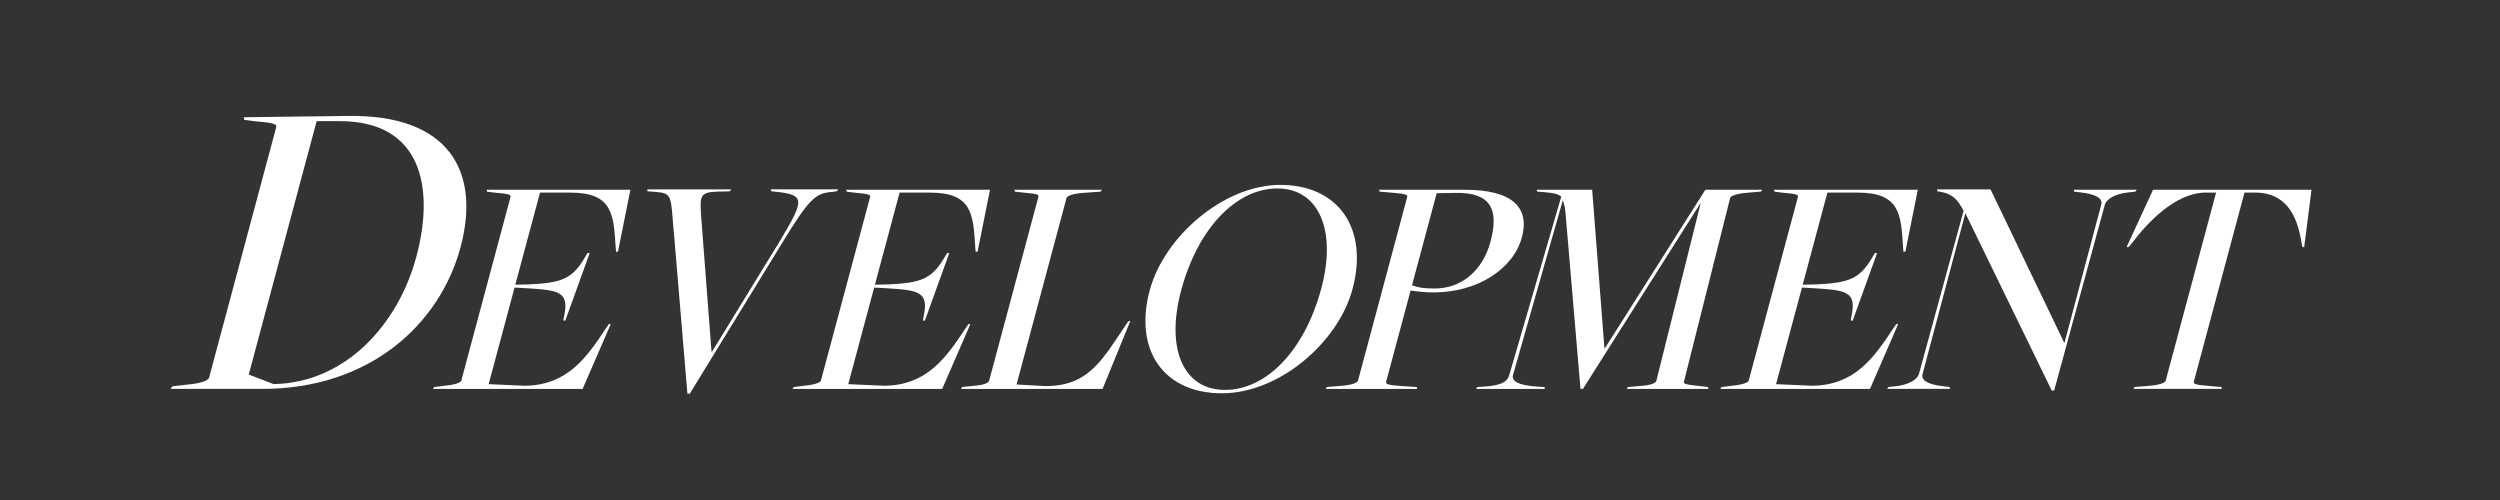 <?xml version="1.0" encoding="UTF-8"?>
<svg id="a" data-name="レイヤー_2" xmlns="http://www.w3.org/2000/svg" viewBox="0 0 500 100">
  <rect x="0" y="0" width="500" height="100" fill="#333333" stroke="none"/>
  <defs>
    <style>
      .b {
        fill: #fff;
      }
    </style>
  </defs>
  <path class="b" d="M34.5,77.26l3.03-.35c2.93-.26,4.16-.87,4.29-1.39l13.42-50.07c.16-.61-.26-.87-4.41-1.22l-1.97-.26-.11-.52,20.74-.26c20.27-.35,26.7,11.04,22.62,26.25-4.15,15.47-18.21,28.34-39.62,28.34h-18.38l.38-.52ZM83.25,51.44c3.8-14.17.92-27.21-15.26-27.21h-4.66l-13.58,50.68,4.96,1.91c14.69-.26,25.04-12.34,28.53-25.38Z"/>
  <path class="b" d="M86.88,77.4l1.99-.25c2.15-.19,3.29-.64,3.39-1.02l9.84-36.72c.12-.45-.19-.64-3.24-.89l-1.45-.19-.08-.38h28.75l-2.48,12.37-.38.06-.08-.83c-.41-6.76-.64-11.03-9.09-11.03h-6.05l-4.94,18.42,2.77-.06c6.38-.32,8.6-1.02,11.16-5.42l.54-.89.4.06-4.88,13.51-.4-.06.18-.89c1-4.84-.95-5.16-7.62-5.55l-2.3-.13-5.18,19.32,7.28.32c8.48-.13,12.29-5.61,16.21-11.54l.58-.83.34.06-5.62,12.94h-29.95l.28-.38Z"/>
  <path class="b" d="M134.74,46.23c-.58-7.01-.3-7.59-3.53-7.84l-1.7-.13-.08-.38h16.83l-.28.38-2.35.06c-3.63.13-3.72.7-3.38,5.23l2.05,26.77h.12l13.52-22.06c4.88-8.16,5.17-9.24-.47-9.88l-1.22-.13-.08-.38h13.48l-.28.38-.99.13c-3.26.32-4.42,1.08-10.22,10.65l-18.2,29.7h-.48l-2.73-32.51Z"/>
  <path class="b" d="M158.8,77.4l1.99-.25c2.15-.19,3.29-.64,3.39-1.02l9.84-36.72c.12-.45-.19-.64-3.24-.89l-1.45-.19-.08-.38h28.75l-2.48,12.37-.38.06-.08-.83c-.41-6.76-.64-11.03-9.09-11.03h-6.05l-4.94,18.42,2.77-.06c6.38-.32,8.6-1.02,11.16-5.42l.54-.89.4.06-4.88,13.51-.4-.06.18-.89c1-4.84-.95-5.16-7.62-5.55l-2.3-.13-5.18,19.32,7.28.32c8.48-.13,12.29-5.61,16.21-11.54l.58-.83.34.06-5.62,12.94h-29.95l.28-.38Z"/>
  <path class="b" d="M192.46,77.4l2.46-.25c2.15-.19,2.81-.64,2.91-1.02l9.84-36.72c.12-.45.05-.64-3-.89l-1.69-.19-.08-.38h17.49l-.28.38-3.66.26c-2.15.19-3.05.64-3.15,1.02l-9.99,37.29,5.79.32c8.45,0,11.22-4.97,16.02-12.18l.58-.83h.36l-5.55,13.58h-28.34l.28-.38Z"/>
  <path class="b" d="M229.96,58.02c2.83-10.58,14.68-21.04,26.12-21.04s17.72,8.54,14.42,20.84c-2.85,10.65-14.63,20.84-26.13,20.84s-17.68-8.48-14.42-20.65ZM264.27,57.64c3.13-11.67-.58-19.95-8.79-19.95s-15.9,7.9-19.25,20.4c-3.14,11.73.48,19.89,8.75,19.89s15.92-7.78,19.29-20.33Z"/>
  <path class="b" d="M265.39,77.4l3.06-.25c2.15-.19,3.05-.64,3.15-1.02l9.84-36.72c.12-.45-.19-.64-3.24-.89l-2.28-.19-.08-.38h17.07c9.64,0,13.06,3.57,11.47,9.5-1.73,6.44-9.01,11.03-17.63,11.03-1.86,0-3.42-.19-4.63-.38l-4.89,18.23c-.12.45.17.7,3.24.89l2.88.19.08.38h-18.33l.28-.38ZM298.1,48.33c1.71-6.37.13-9.88-6.97-9.75l-3.79.06-4.94,18.42c1.15.38,1.98.64,4.56.64,5.21,0,9.55-3.44,11.14-9.37Z"/>
  <path class="b" d="M295.47,77.4l1.15-.06c4.14-.25,4.94-1.21,5.28-2.49l10.35-35.51c-.63-.57-1.65-.77-3.24-.89l-1.58-.13-.08-.38h11.08l2.46,31.75h.06l20.13-31.75h11.38l-.28.38-3.06.26c-2.03.19-2.99.64-3.09,1.02l-9.24,36.72c-.12.45.21.57,3.12.89l1.69.19.08.38h-16.35l.28-.38,2.94-.25c2.03-.19,2.63-.64,2.73-1.02l8.84-35.44h-.06l-23.48,37.1h-.48l-3.02-35.44c-.06-.89-.34-1.85-.52-2.29l-9.96,34.93c-.29,1.08.63,2.1,5.24,2.36l1.06.06.08.38h-13.78l.28-.38Z"/>
  <path class="b" d="M344.36,77.4l1.99-.25c2.15-.19,3.29-.64,3.39-1.02l9.84-36.72c.12-.45-.19-.64-3.24-.89l-1.45-.19-.08-.38h28.75l-2.48,12.37-.38.06-.08-.83c-.41-6.76-.64-11.03-9.09-11.03h-6.05l-4.94,18.42,2.77-.06c6.38-.32,8.6-1.02,11.16-5.42l.54-.89.4.06-4.88,13.51-.4-.06.18-.89c1-4.84-.95-5.16-7.62-5.55l-2.3-.13-5.18,19.32,7.28.32c8.48-.13,12.29-5.61,16.21-11.54l.58-.83.34.06-5.62,12.94h-29.95l.28-.38Z"/>
  <path class="b" d="M393.11,42.72h-.06l-8.55,32.13c-.29,1.08.77,2.04,4.32,2.42l1.1.13.08.38h-12.58l.28-.38,1.23-.13c2.64-.25,4.54-1.27,4.88-2.55l8.91-32.57c-.62-1.02-1.46-3.25-4.5-3.76l-.75-.13-.08-.38h10.72l14.73,30.66.08-.06,7.34-27.6c.29-1.08-.77-2.04-4.32-2.42l-1.1-.13-.08-.38h12.58l-.28.38-1.23.13c-2.64.25-4.54,1.27-4.88,2.55l-10.12,37.1h-.48l-17.24-35.38Z"/>
  <path class="b" d="M426.93,77.4l3.06-.25c2.15-.19,3.05-.64,3.15-1.02l10.08-37.61h-2.58c-5.61.38-10.75,5.48-14.28,10.14l-.62.76h-.42l5.29-11.47h31.69l-1.46,11.47h-.36l-.15-.76c-.96-6.25-3.52-9.88-8.79-10.14h-2.64l-10.13,37.8c-.12.45.19.64,3.24.89l2.29.19.08.38h-17.73l.28-.38Z"/>
</svg>
